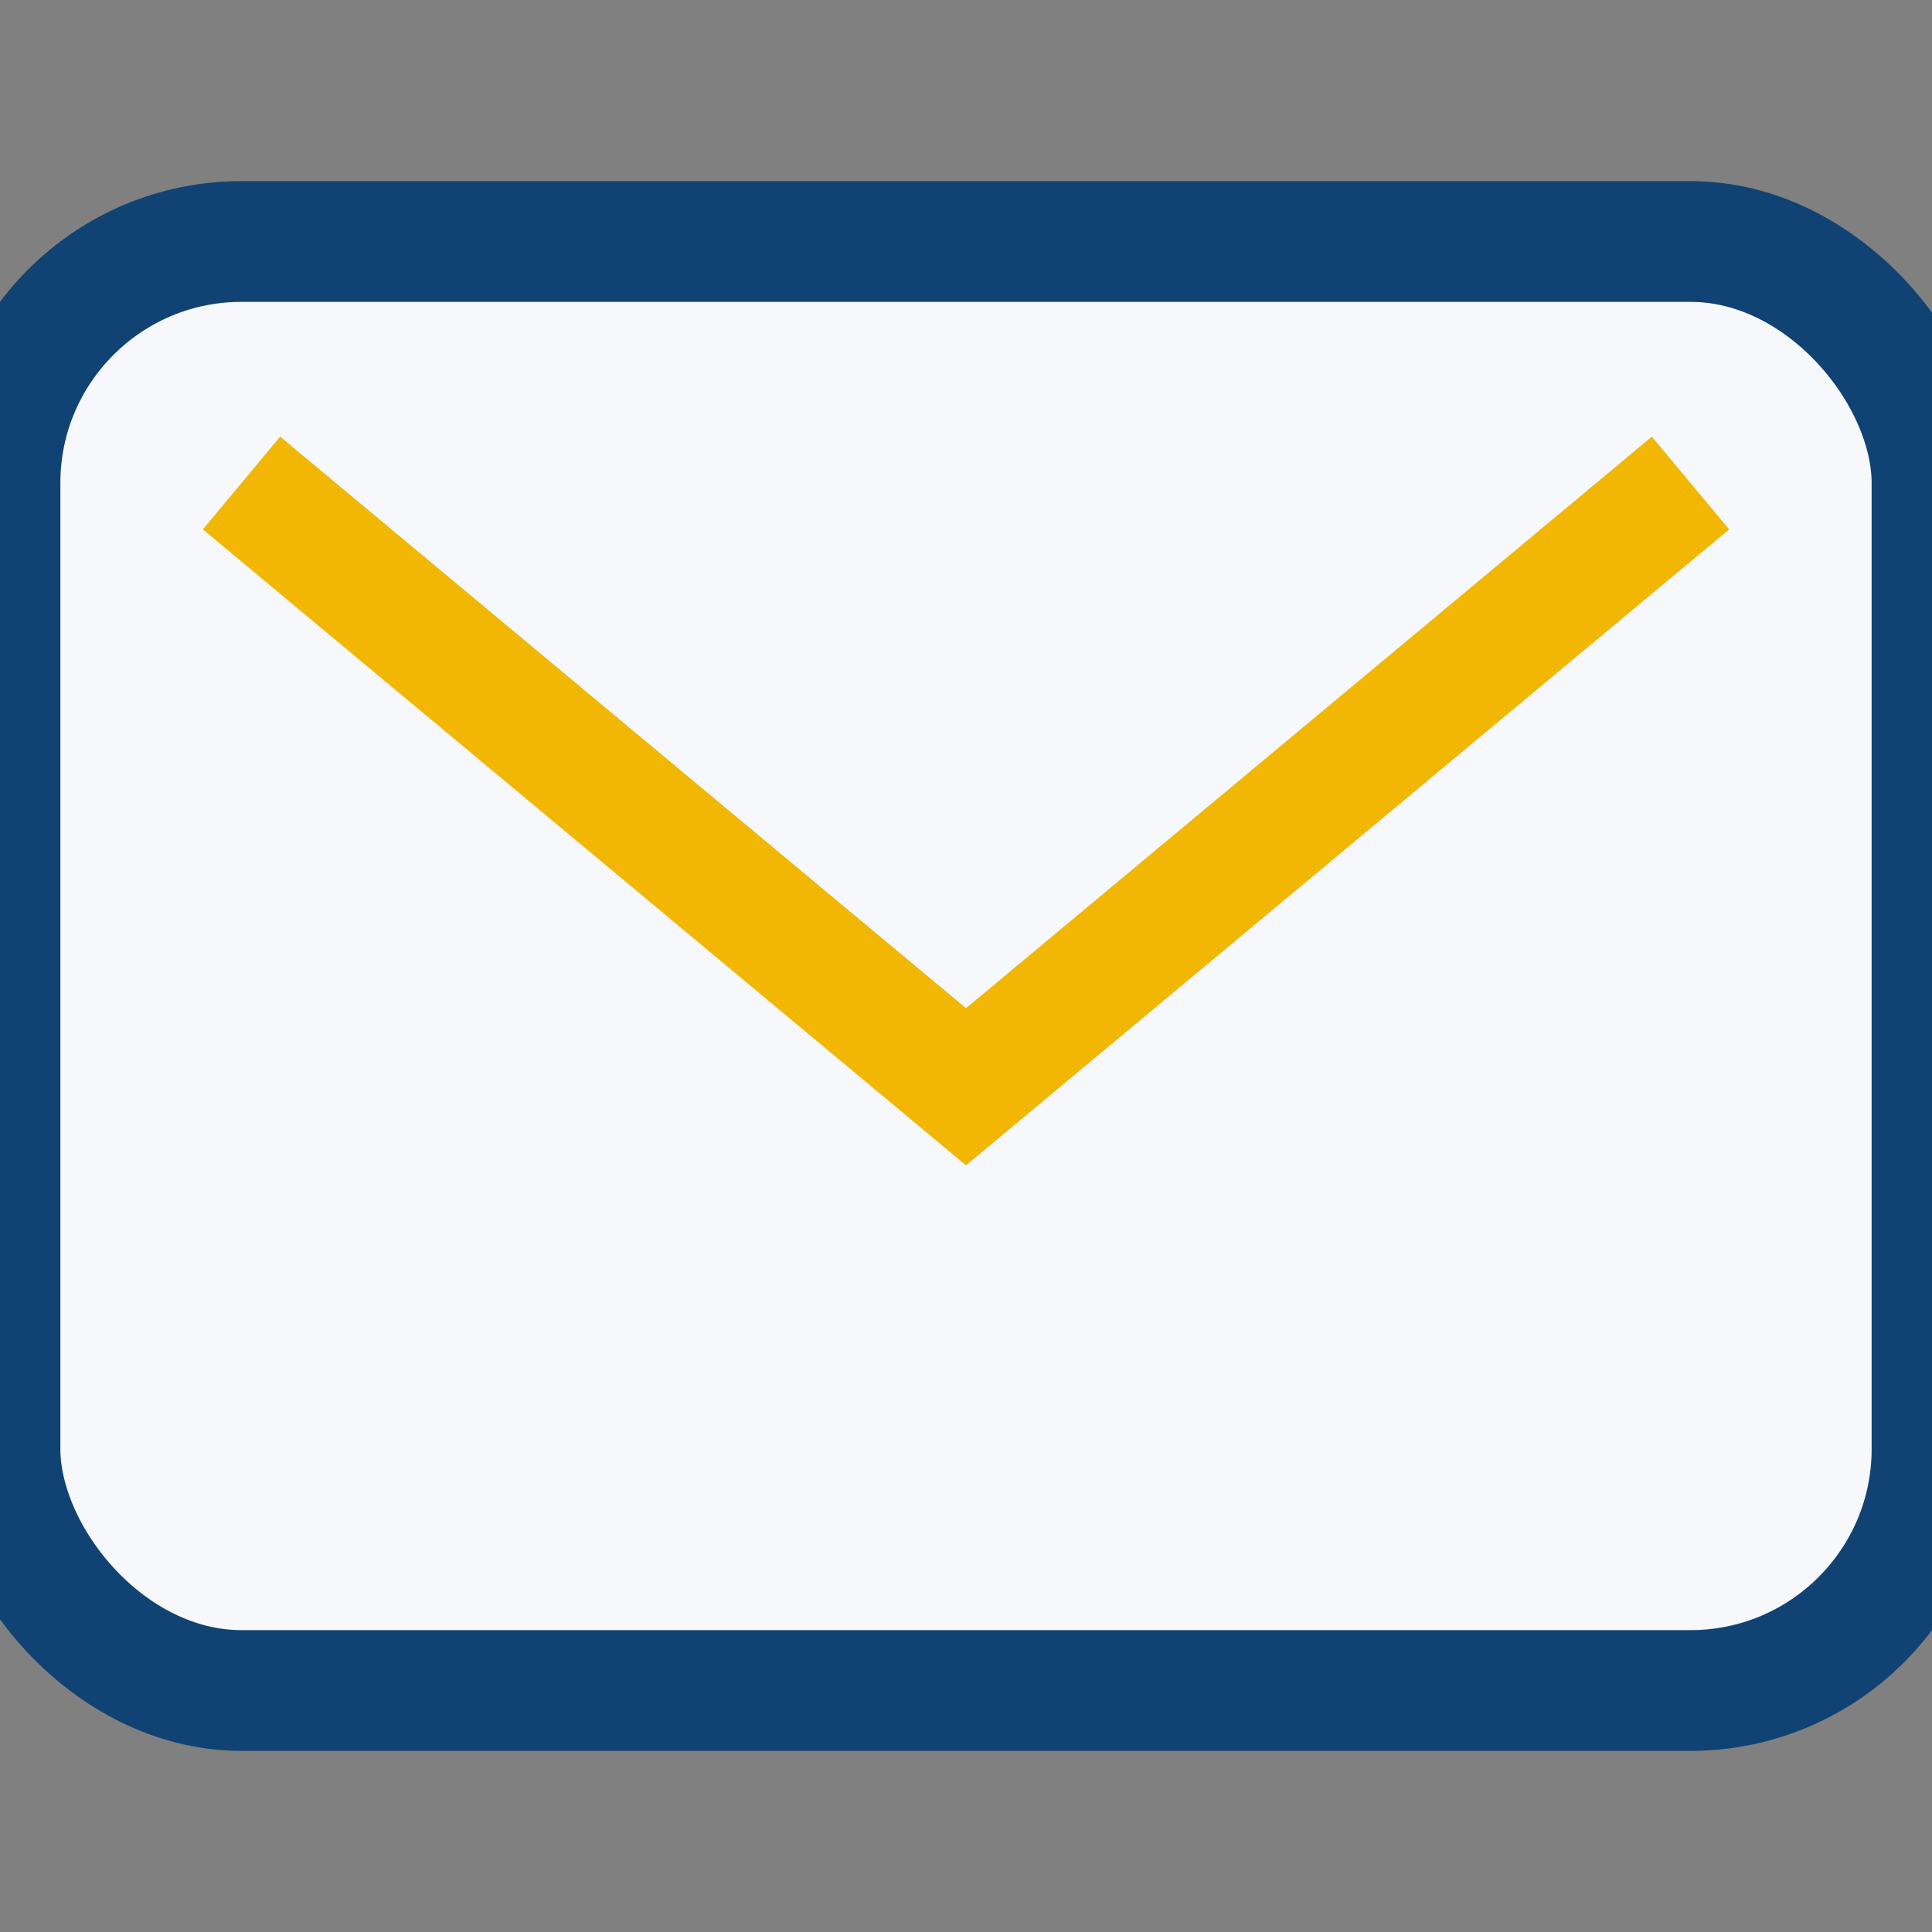 <?xml version="1.0" encoding="UTF-8"?>
<svg xmlns="http://www.w3.org/2000/svg" width="32" height="32" viewBox="0 0 32 32"><rect x="0" y="0" width="32" height="32" fill="#808080" stroke="none"/><rect width="32" height="24" y="4" rx="4" fill="#F6F8FB" stroke="#104373" stroke-width="2"/><path d="M4 8l12 10 12-10" stroke="#F2B705" stroke-width="2" fill="none"/></svg>